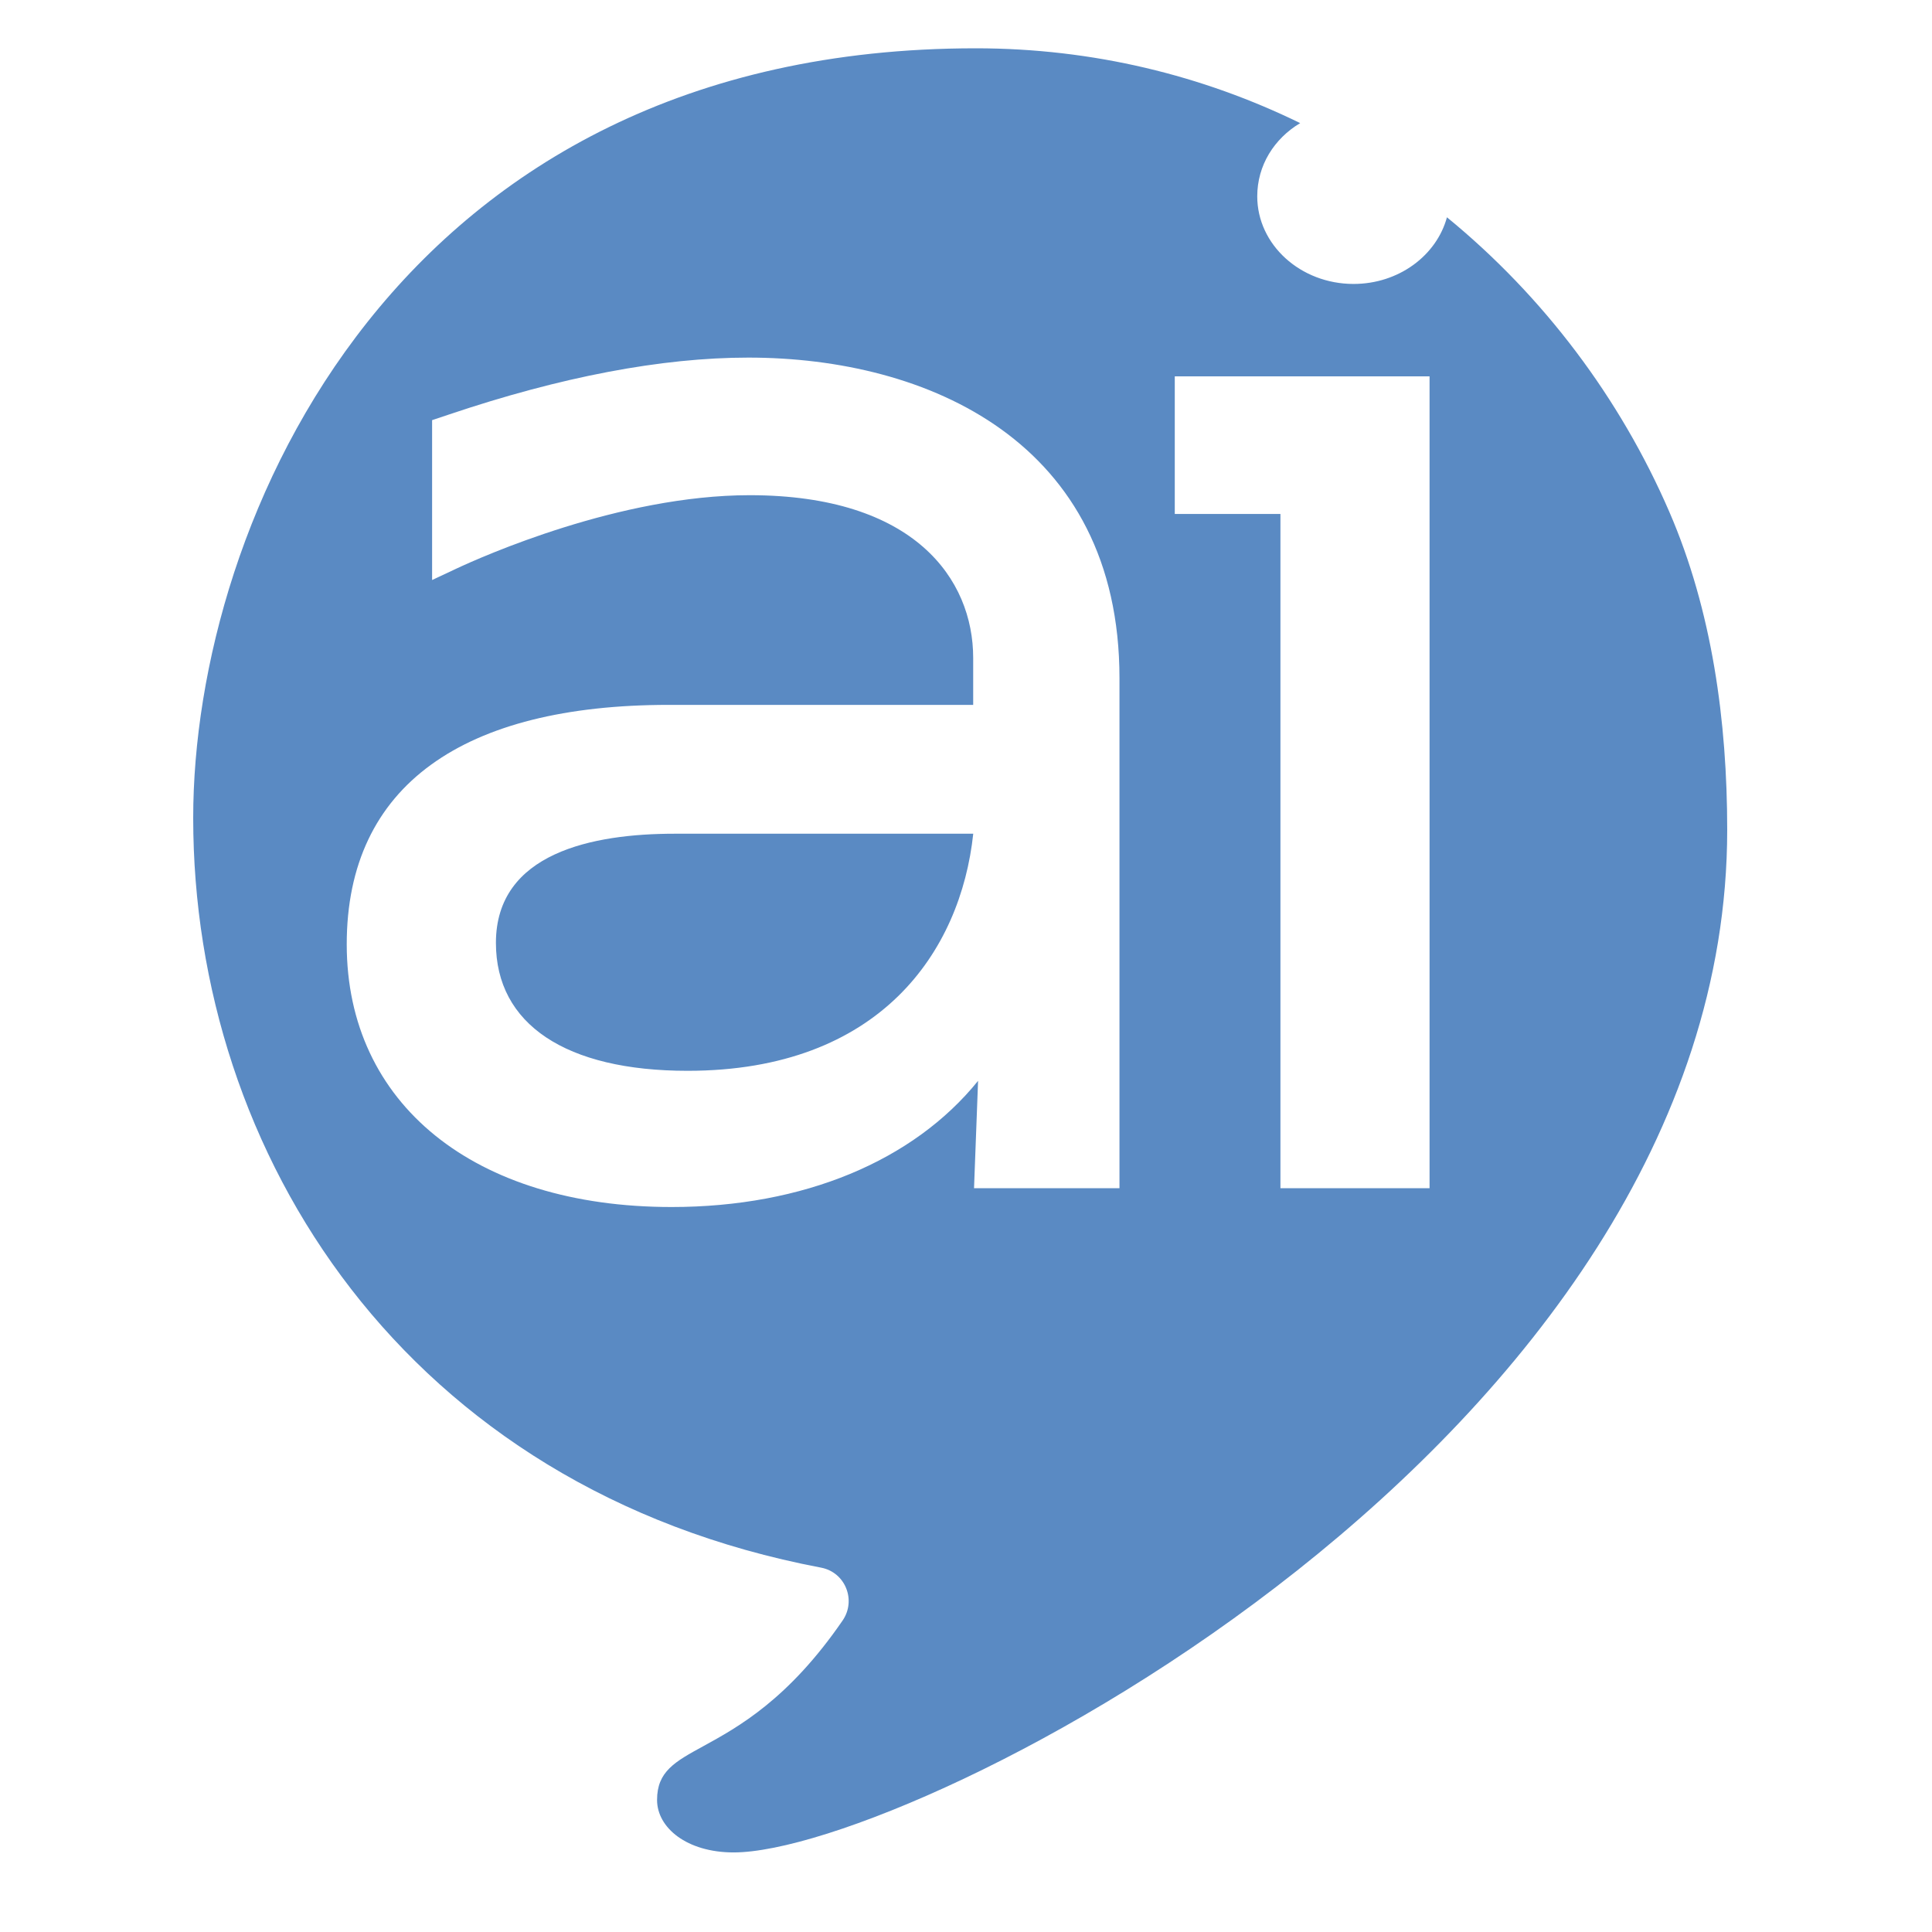 <?xml version="1.0" encoding="UTF-8"?> <svg xmlns="http://www.w3.org/2000/svg" xmlns:xlink="http://www.w3.org/1999/xlink" x="0px" y="0px" fill="none" viewBox="0 0 32 32" style="enable-background:new 0 0 156 32;" xml:space="preserve"> <path fill-rule="evenodd" clip-rule="evenodd" d="M23.966 3.599C25.566 4.908 26.834 6.594 27.649 8.477L27.649 8.477C28.358 10.115 28.608 11.947 28.608 13.744C28.608 23.873 15.103 30.682 12.151 30.682C11.376 30.682 10.883 30.273 10.883 29.813C10.883 29.341 11.177 29.18 11.653 28.92C12.223 28.607 13.056 28.151 13.956 26.841C14.187 26.505 14.001 26.041 13.599 25.965C6.707 24.657 3.2 19.105 3.2 13.548C3.2 8.638 6.578 0.8 16.161 0.8C18.107 0.8 19.923 1.251 21.535 2.039C21.104 2.296 20.824 2.739 20.824 3.252C20.824 4.052 21.54 4.703 22.419 4.703C23.167 4.703 23.794 4.232 23.966 3.599ZM16.133 19.68H18.542V11.232C18.542 7.318 15.366 5.923 12.394 5.923C10.958 5.923 9.288 6.241 7.432 6.867L7.157 6.959V9.607L7.551 9.422C7.986 9.218 10.262 8.202 12.418 8.202C15.147 8.202 16.119 9.594 16.119 10.897V11.675H11.076C7.687 11.675 5.743 12.998 5.743 15.641C5.743 18.284 7.856 19.992 11.124 19.992C13.309 19.992 15.13 19.227 16.2 17.902L16.133 19.68ZM21.208 19.68H23.678V19.68V6.234H19.458V8.513H21.208V19.68ZM11.388 17.736C9.371 17.736 8.214 16.964 8.214 15.617H8.214C8.214 14.123 9.822 13.809 11.172 13.809H16.12C15.912 15.759 14.577 17.736 11.388 17.736Z" fill="#5A8AC3"></path> </svg> 
